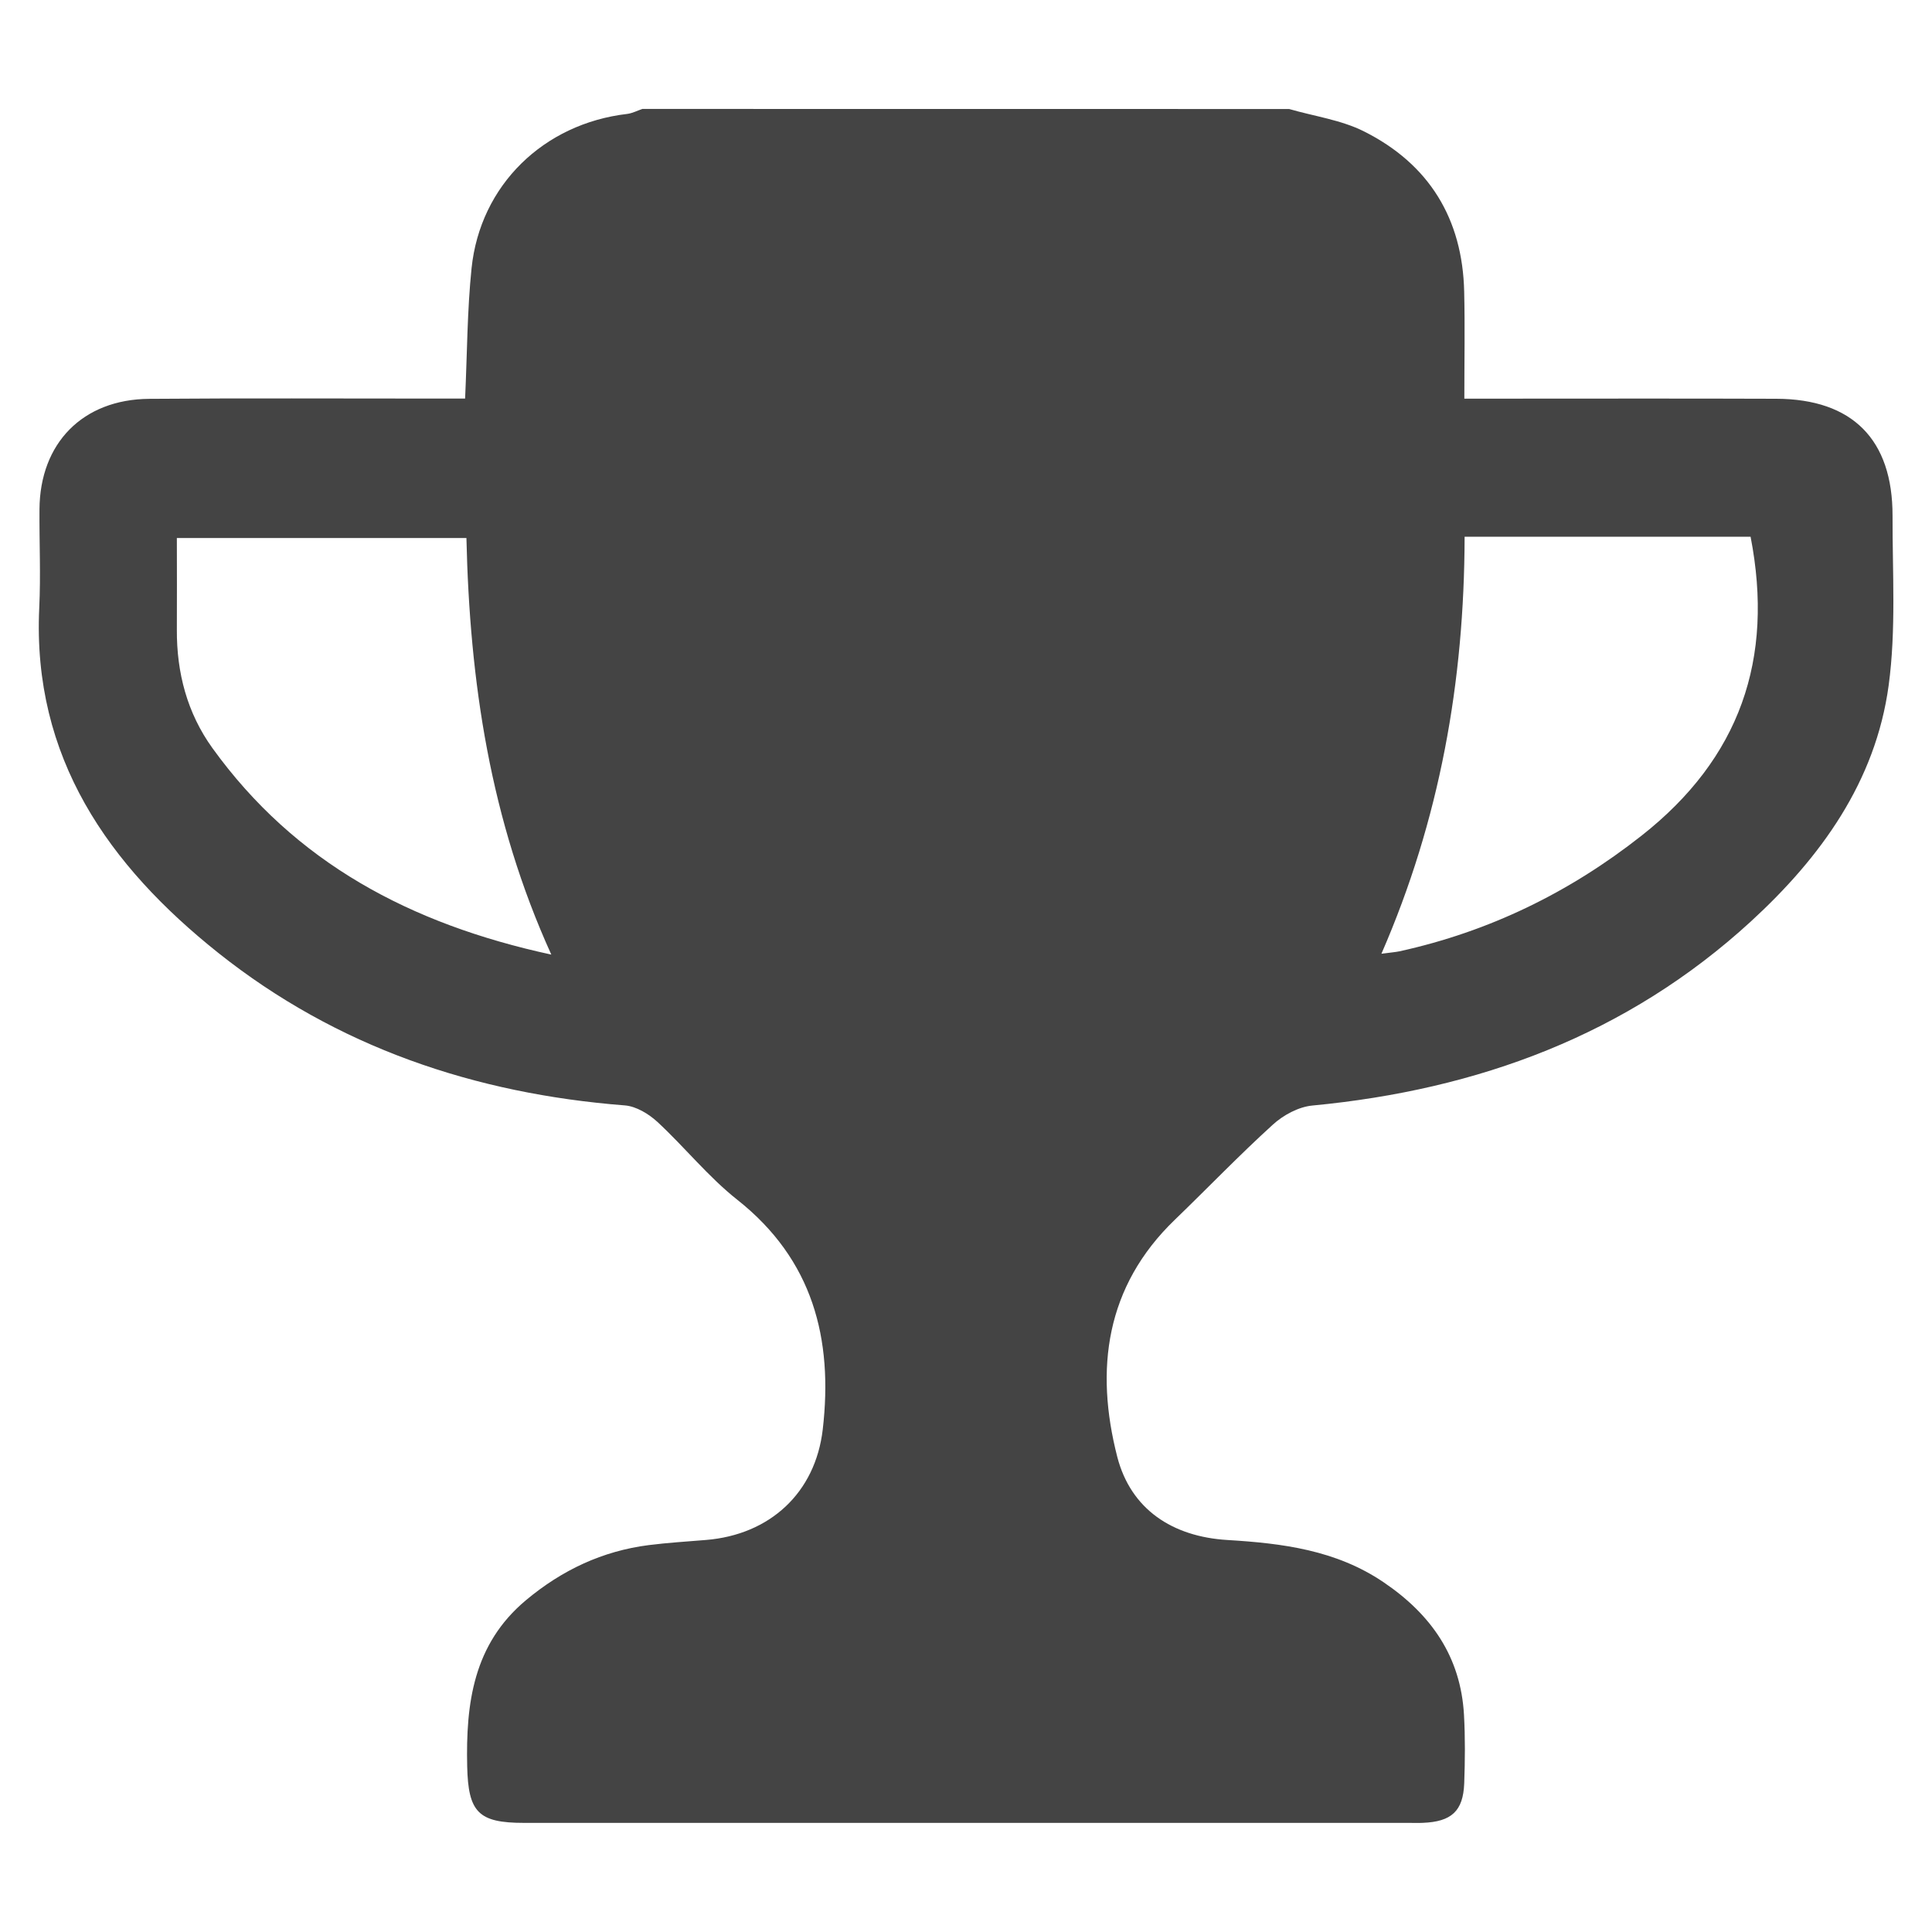 <?xml version="1.0" encoding="iso-8859-1"?>
<!-- Generator: Adobe Illustrator 16.2.0, SVG Export Plug-In . SVG Version: 6.00 Build 0)  -->
<!DOCTYPE svg PUBLIC "-//W3C//DTD SVG 1.1//EN" "http://www.w3.org/Graphics/SVG/1.1/DTD/svg11.dtd">
<svg version="1.1" id="Layer_1" xmlns="http://www.w3.org/2000/svg" xmlns:xlink="http://www.w3.org/1999/xlink" x="0px" y="0px"
	 width="50px" height="50px" viewBox="0 0 50 50" style="enable-background:new 0 0 50 50;" xml:space="preserve">
<g id="customer_service_icons">
	<g id="Layer_8">
	</g>
	<g id="Layer_9">
	</g>
	<g id="Layer_7">
	</g>
	<g id="Layer_17">
	</g>
	<g id="Layer_20">
	</g>
	<g id="Layer_21">
	</g>
	<g id="Layer_22">
		<g>
			<path style="fill:#444444;" d="M33.363,2.821c0.647,0.188,1.345,0.282,1.938,0.58c1.684,0.845,2.551,2.261,2.592,4.151
				c0.021,0.893,0.004,1.784,0.004,2.765c0.334,0,0.588,0,0.84,0c2.412,0,4.822-0.006,7.234,0.003
				c1.969,0.007,3.012,1.053,3.008,3.032c-0.004,1.464,0.095,2.947-0.101,4.389c-0.339,2.49-1.758,4.448-3.565,6.106
				c-3.205,2.938-7.063,4.356-11.347,4.764c-0.356,0.033-0.753,0.246-1.024,0.494c-0.871,0.791-1.688,1.643-2.534,2.459
				c-1.8,1.731-2.074,3.877-1.493,6.14c0.352,1.358,1.426,2.065,2.85,2.151s2.813,0.26,4.043,1.094
				c1.231,0.834,1.996,1.926,2.08,3.432c0.033,0.59,0.027,1.184,0.006,1.771c-0.027,0.721-0.332,0.994-1.072,1.023
				c-0.118,0.006-0.236,0.001-0.355,0.001c-7.636,0-15.271,0-22.907,0c-1.182,0-1.442-0.276-1.469-1.462
				c-0.036-1.629,0.156-3.16,1.522-4.302c0.933-0.779,1.977-1.272,3.178-1.425c0.492-0.062,0.988-0.092,1.482-0.133
				c1.648-0.135,2.829-1.215,3.02-2.862c0.271-2.343-0.254-4.392-2.209-5.94c-0.753-0.594-1.363-1.363-2.071-2.018
				c-0.224-0.206-0.547-0.402-0.84-0.426c-3.891-0.303-7.465-1.514-10.521-3.945c-2.836-2.259-4.821-5.054-4.636-8.933
				c0.04-0.85,0-1.702,0.006-2.553c0.012-1.708,1.119-2.842,2.838-2.855c2.459-0.02,4.918-0.006,7.376-0.007
				c0.255,0,0.509,0,0.801,0c0.054-1.173,0.054-2.278,0.167-3.372c0.223-2.152,1.865-3.743,4.03-3.995
				c0.133-0.017,0.261-0.085,0.391-0.129C22.201,2.821,27.782,2.821,33.363,2.821z M37.904,13.89
				c-0.008,3.755-0.641,7.322-2.153,10.793c0.241-0.033,0.354-0.04,0.466-0.063c2.321-0.51,4.393-1.518,6.266-2.993
				c2.541-1.999,3.438-4.564,2.822-7.736C42.895,13.89,40.445,13.89,37.904,13.89z M12.071,13.924c-2.523,0-4.969,0-7.494,0
				c0,0.82,0.005,1.594,0,2.368c-0.007,1.117,0.267,2.16,0.92,3.068c2.137,2.963,5.119,4.554,8.771,5.345
				C12.684,21.219,12.155,17.639,12.071,13.924z"/>
		</g>
	</g>
</g>
</svg>
